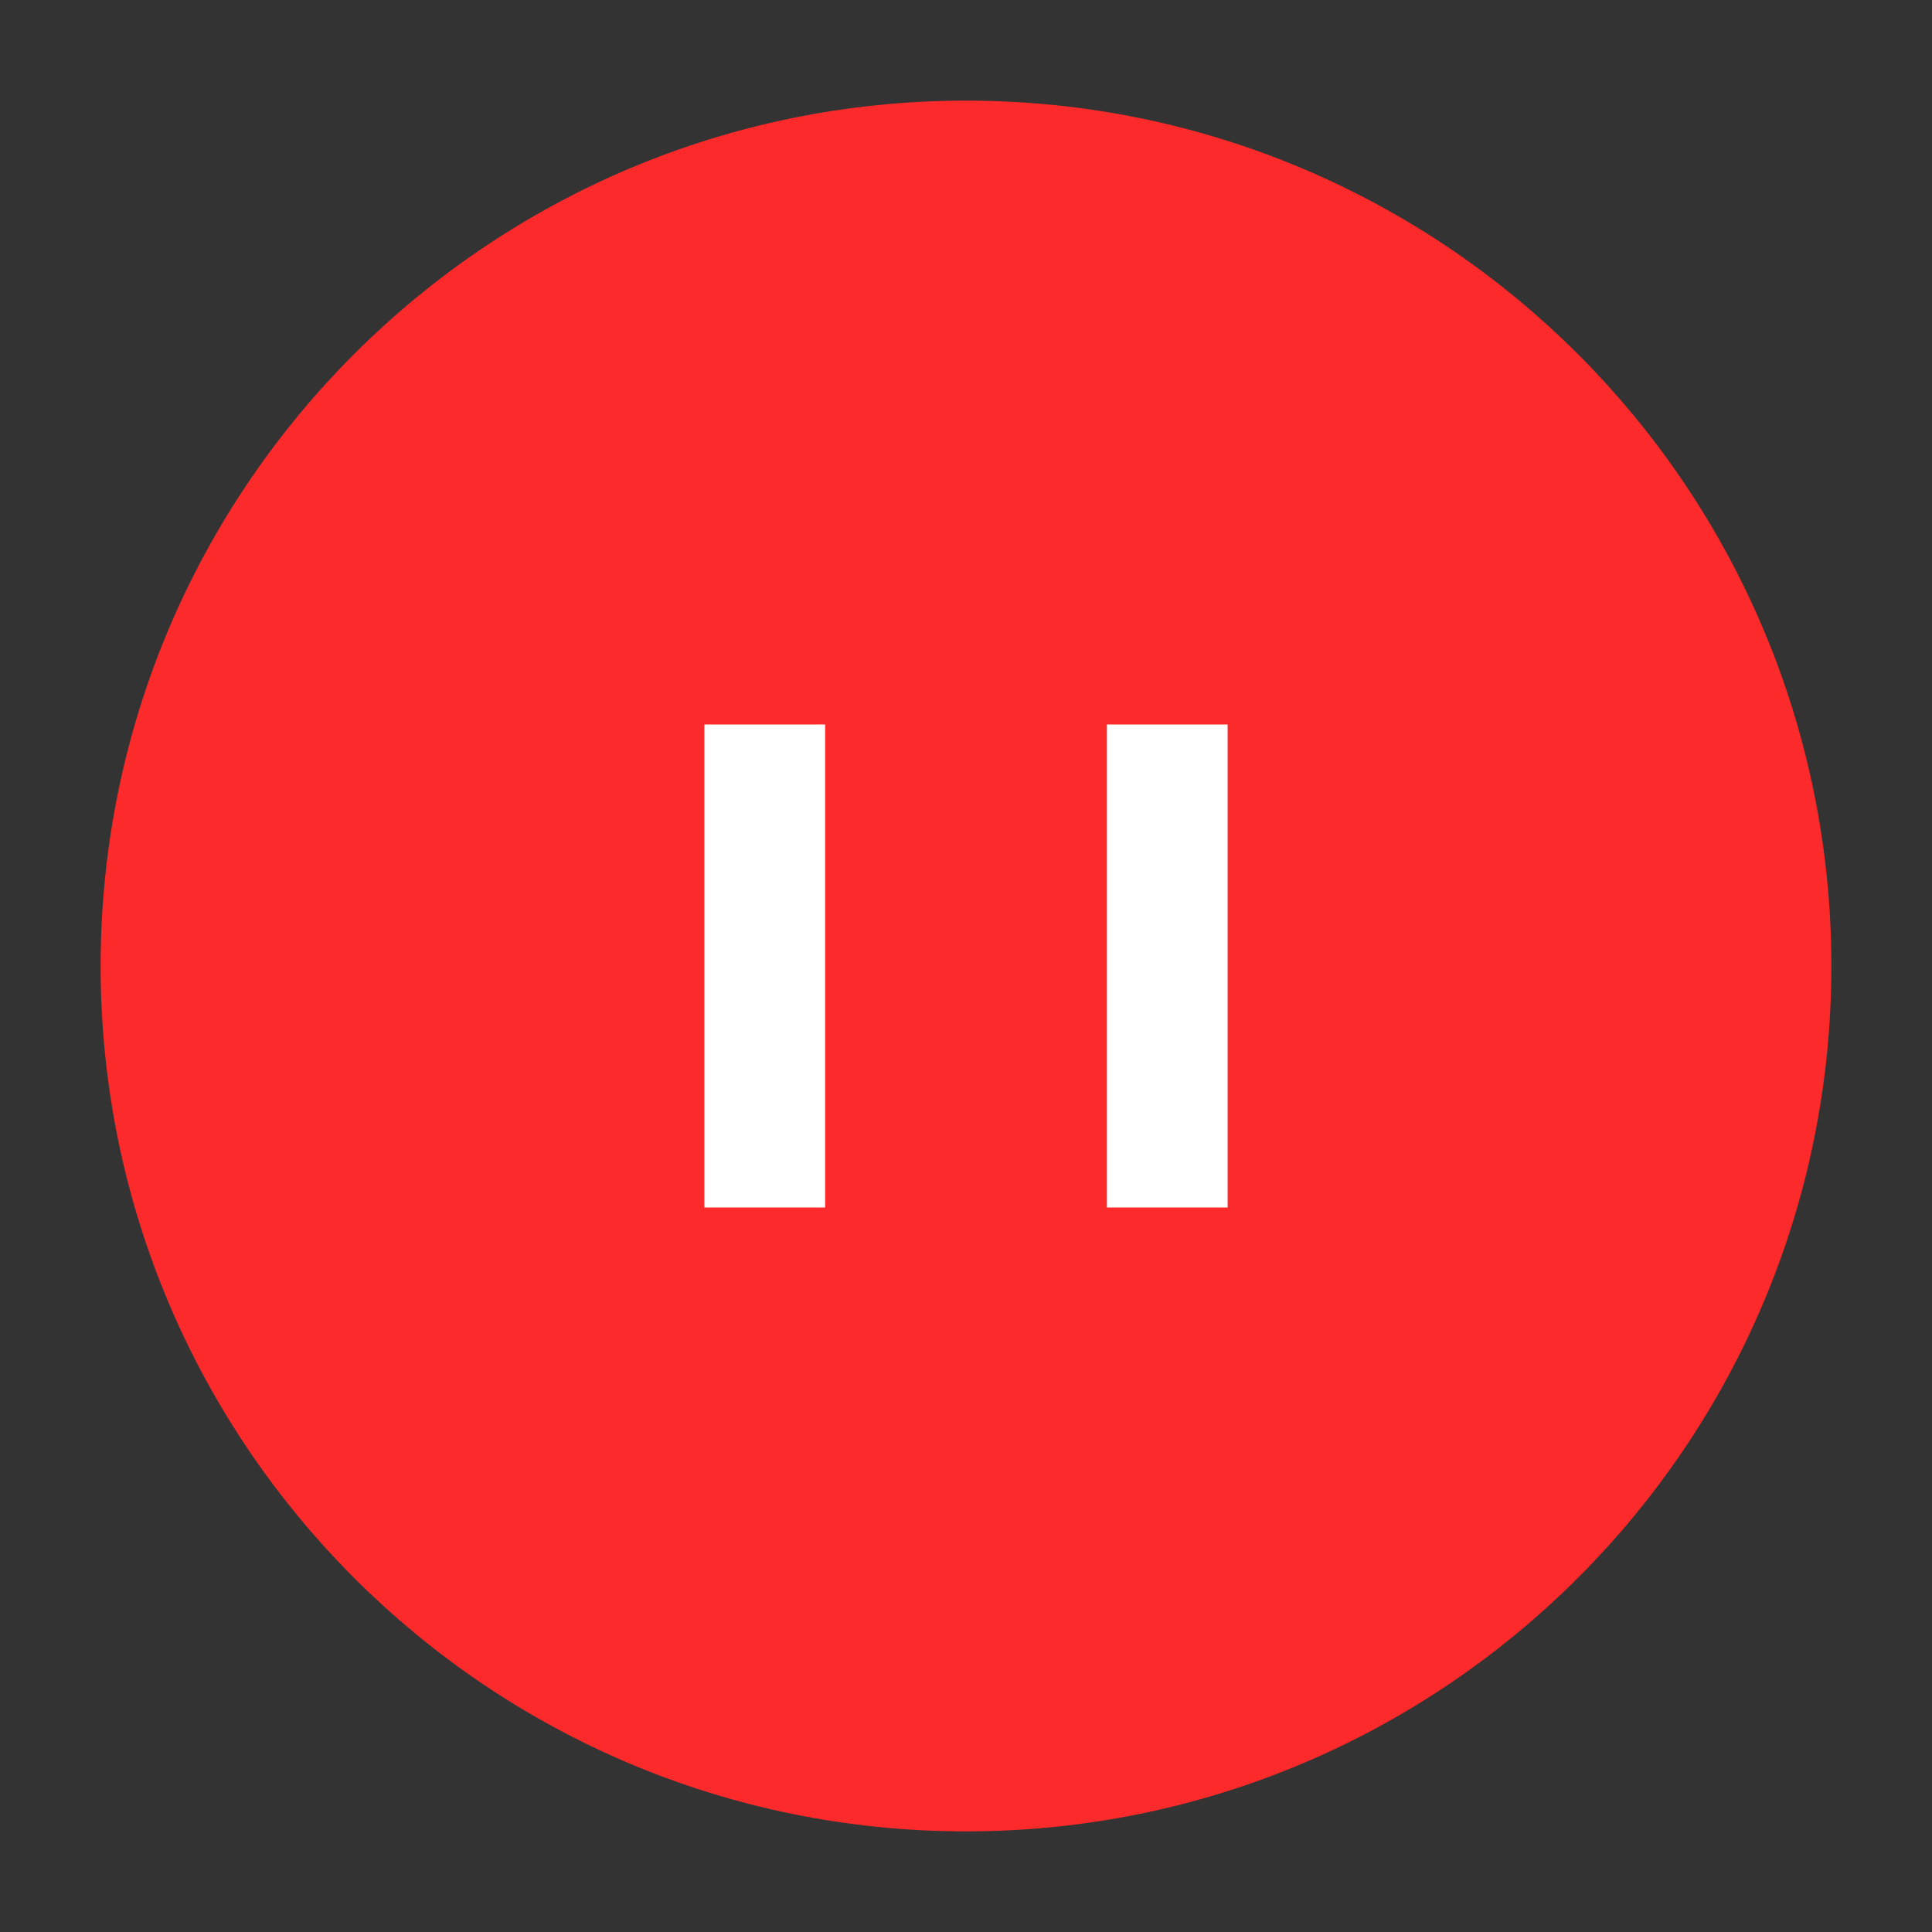 <svg width="60" height="60" viewBox="0 0 60 60" fill="none" xmlns="http://www.w3.org/2000/svg">
<rect x="0" y="0" width="60" height="60" fill="#333333" stroke="none"/>
<path d="M30 55C43.807 55 55 43.807 55 30C55 16.193 43.807 5 30 5C16.193 5 5 16.193 5 30C5 43.807 16.193 55 30 55Z" fill="#FC2A2A" stroke="#FC2A2A" stroke-width="3.75"/>
<path d="M23.75 22.5V37.5" stroke="white" stroke-width="3.75"/>
<path d="M36.25 22.5V37.5" stroke="white" stroke-width="3.75"/>
</svg>
